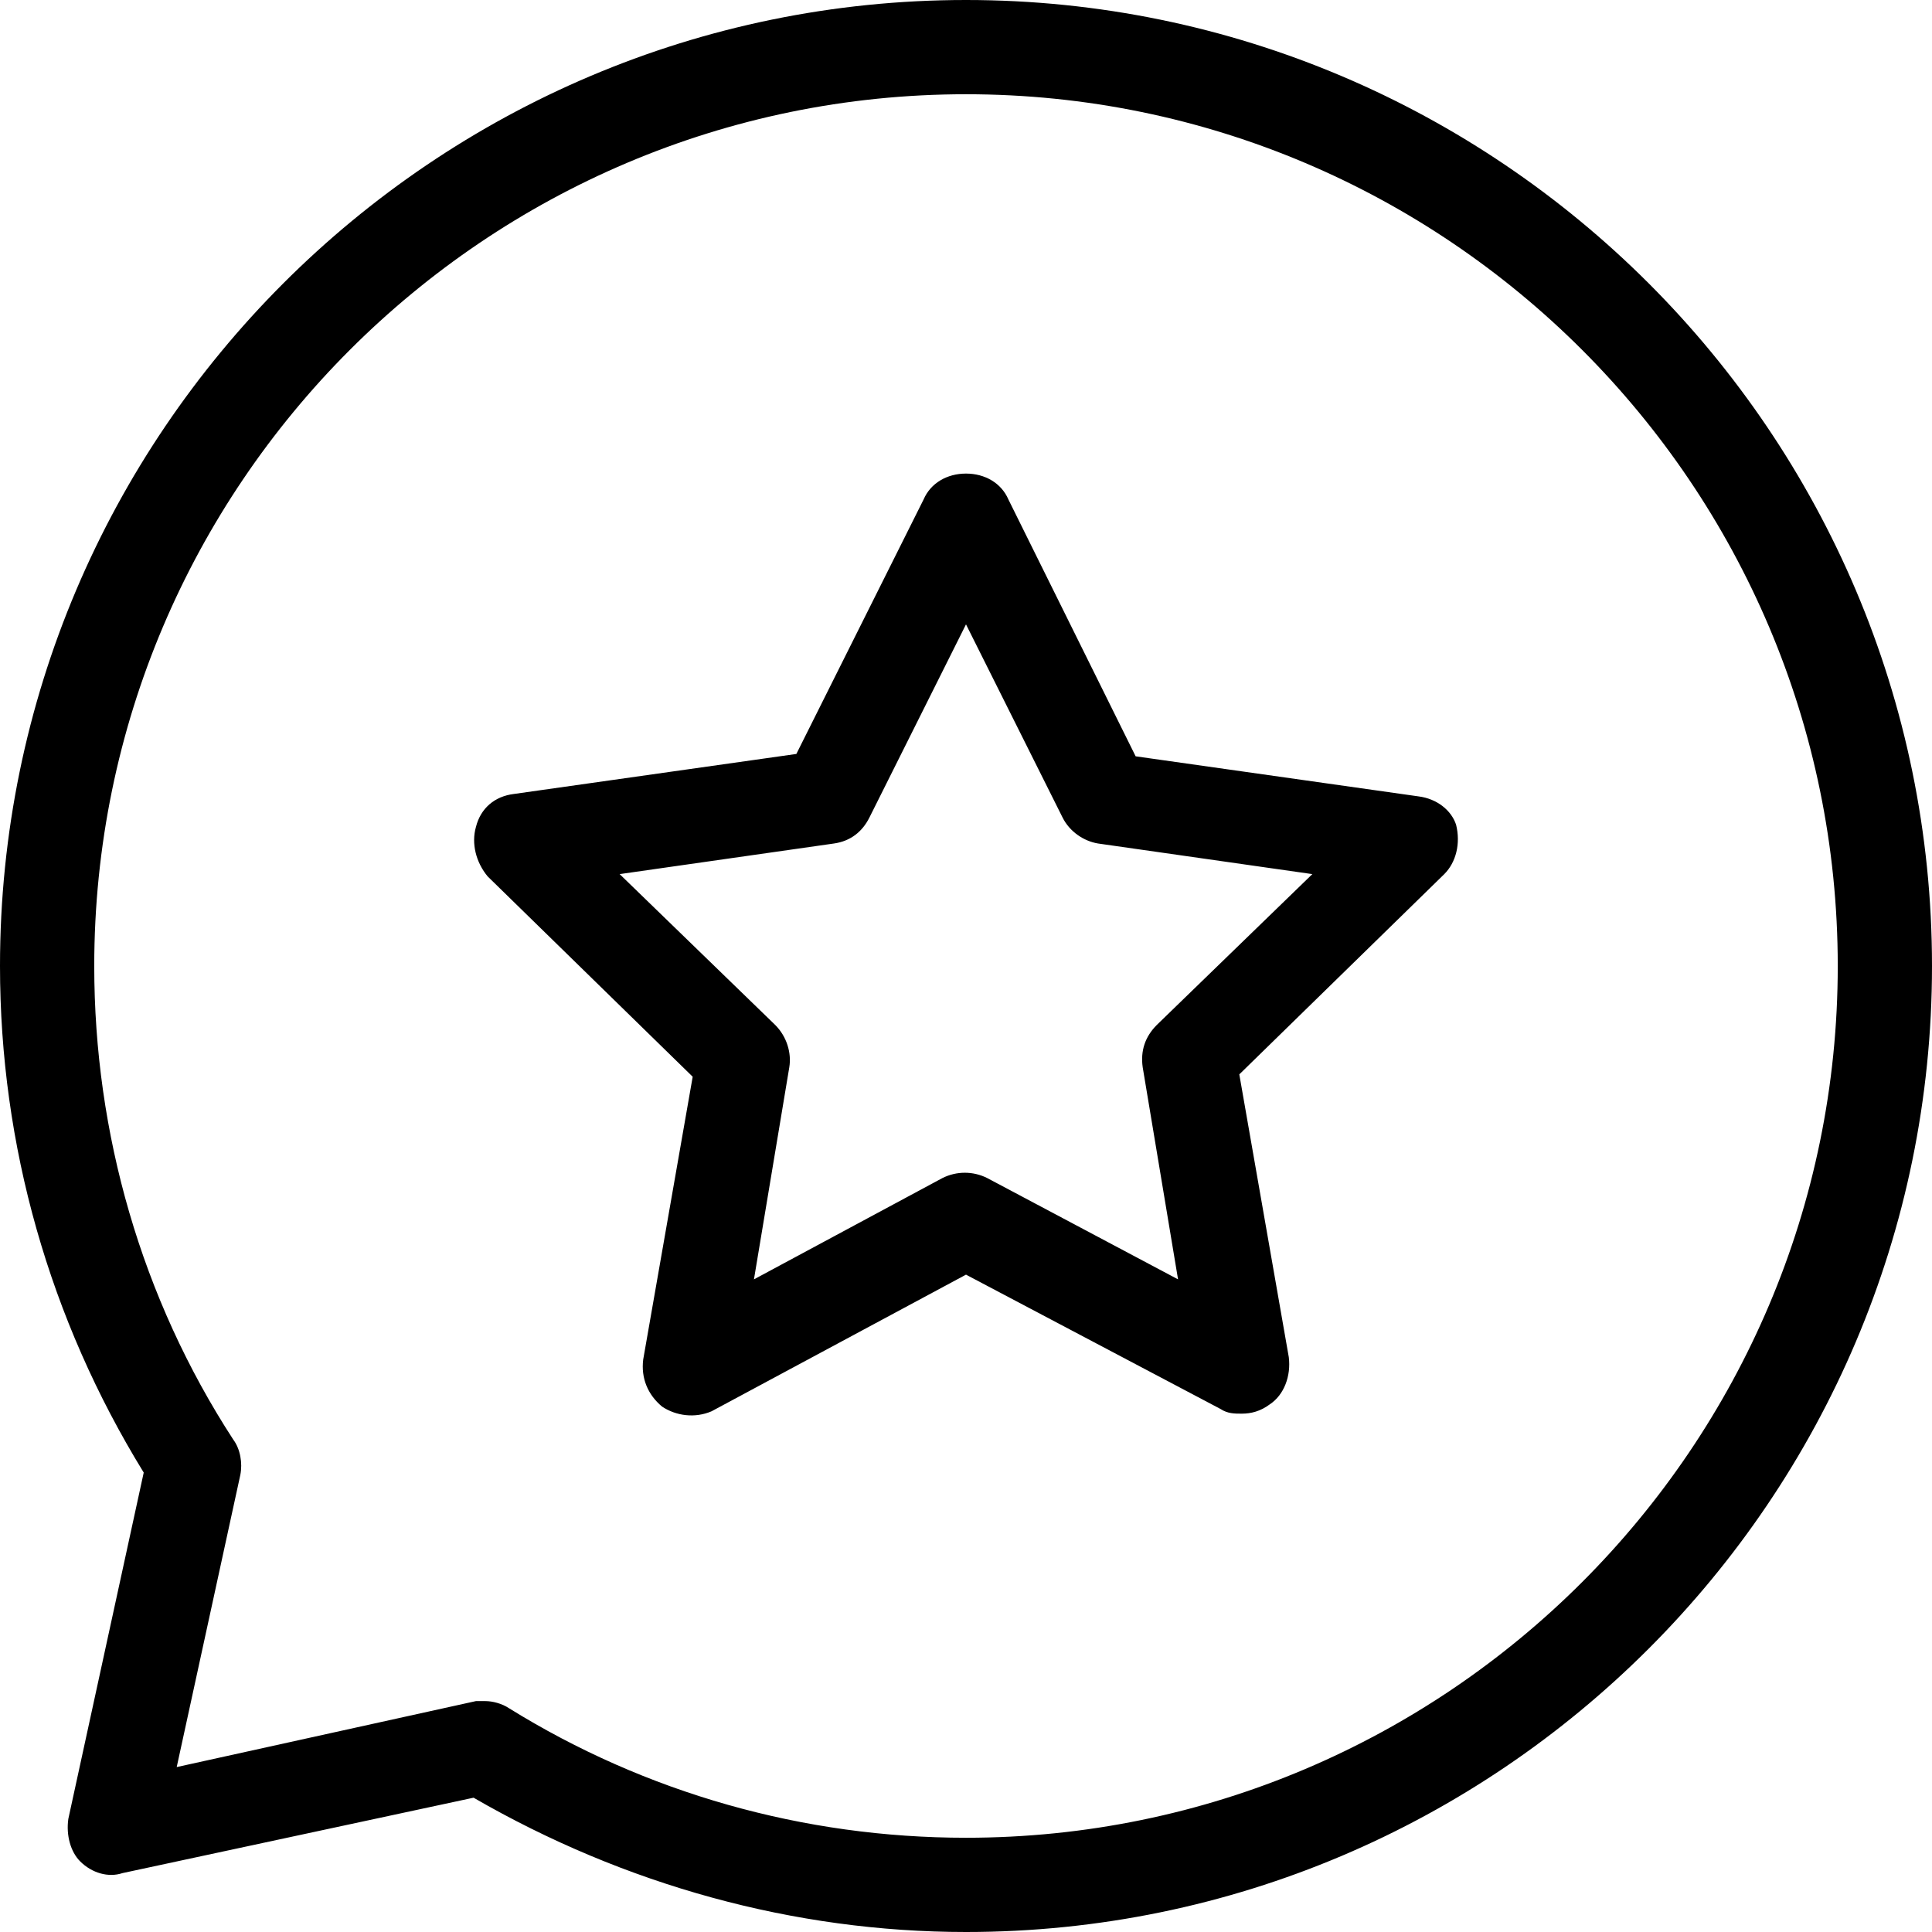 <?xml version="1.0" encoding="UTF-8" standalone="no"?>
<svg
   version="1.1"
   x="0px"
   y="0px"
   viewBox="0 0 82 82"
   xml:space="preserve"
   id="svg8"
   sodipodi:docname="noun_chat_3518267.svg"
   width="82"
   height="82"
   inkscape:version="1.1 (c68e22c387, 2021-05-23)"
   xmlns:inkscape="http://www.inkscape.org/namespaces/inkscape"
   xmlns:sodipodi="http://sodipodi.sourceforge.net/DTD/sodipodi-0.dtd"
   xmlns="http://www.w3.org/2000/svg"
   xmlns:svg="http://www.w3.org/2000/svg"><defs
     id="defs12" /><sodipodi:namedview
     id="namedview10"
     pagecolor="#ffffff"
     bordercolor="#666666"
     borderopacity="1.0"
     inkscape:pageshadow="2"
     inkscape:pageopacity="0.0"
     inkscape:pagecheckerboard="0"
     showgrid="false"
     inkscape:zoom="6.024"
     inkscape:cx="41.085657"
     inkscape:cy="53.452855"
     inkscape:window-width="1920"
     inkscape:window-height="1163"
     inkscape:window-x="0"
     inkscape:window-y="0"
     inkscape:window-maximized="1"
     inkscape:current-layer="svg8" /><path
     d="M 41,0 C 18.4,0 0,18.4 0,41 0,48.6 2.1,56 6.1,62.5 L 2.9,77.2 c -0.1,0.7 0.1,1.4 0.5,1.8 0.5,0.5 1.2,0.7 1.8,0.5 L 20.1,76.3 C 26.5,80 33.7,82 41,82 63.6,82 82,63.6 82,41 82,18.4 63.6,0 41,0 Z m 0,78 c -6.9,0 -13.6,-1.9 -19.4,-5.5 -0.3,-0.2 -0.7,-0.3 -1,-0.3 -0.1,0 -0.3,0 -0.4,0 L 7.5,75 10.2,62.6 c 0.1,-0.5 0,-1.1 -0.3,-1.5 C 6,55.1 4,48.1 4,41 4,20.6 20.6,4 41,4 61.4,4 78,20.6 78,41 78,61.4 61.4,78 41,78 Z M 60.2,33.8 48.2,32.1 42.8,21.2 c -0.3,-0.7 -1,-1.1 -1.8,-1.1 -0.8,0 -1.5,0.4 -1.8,1.1 l -5.4,10.8 -12,1.7 c -0.8,0.1 -1.4,0.6 -1.6,1.4 -0.2,0.7 0,1.5 0.5,2.1 l 8.7,8.5 -2.1,12 c -0.1,0.8 0.2,1.5 0.8,2 0.6,0.4 1.4,0.5 2.1,0.2 L 41,54.1 51.8,59.8 c 0.3,0.2 0.6,0.2 0.9,0.2 0.4,0 0.8,-0.1 1.2,-0.4 0.6,-0.4 0.9,-1.2 0.8,-2 l -2.1,-12 8.7,-8.5 C 61.8,36.6 62,35.8 61.8,35 61.6,34.4 61,33.9 60.2,33.8 Z m -11.1,9.7 c -0.5,0.5 -0.7,1.1 -0.6,1.8 L 50,54.3 41.9,50 C 41.3,49.7 40.6,49.7 40,50 l -8,4.3 1.5,-9 C 33.6,44.7 33.4,44 32.9,43.5 l -6.6,-6.4 9.1,-1.3 c 0.7,-0.1 1.2,-0.5 1.5,-1.1 l 4.1,-8.2 4.1,8.2 c 0.3,0.6 0.9,1 1.5,1.1 l 9.1,1.3 z"
     id="path2" /></svg>
